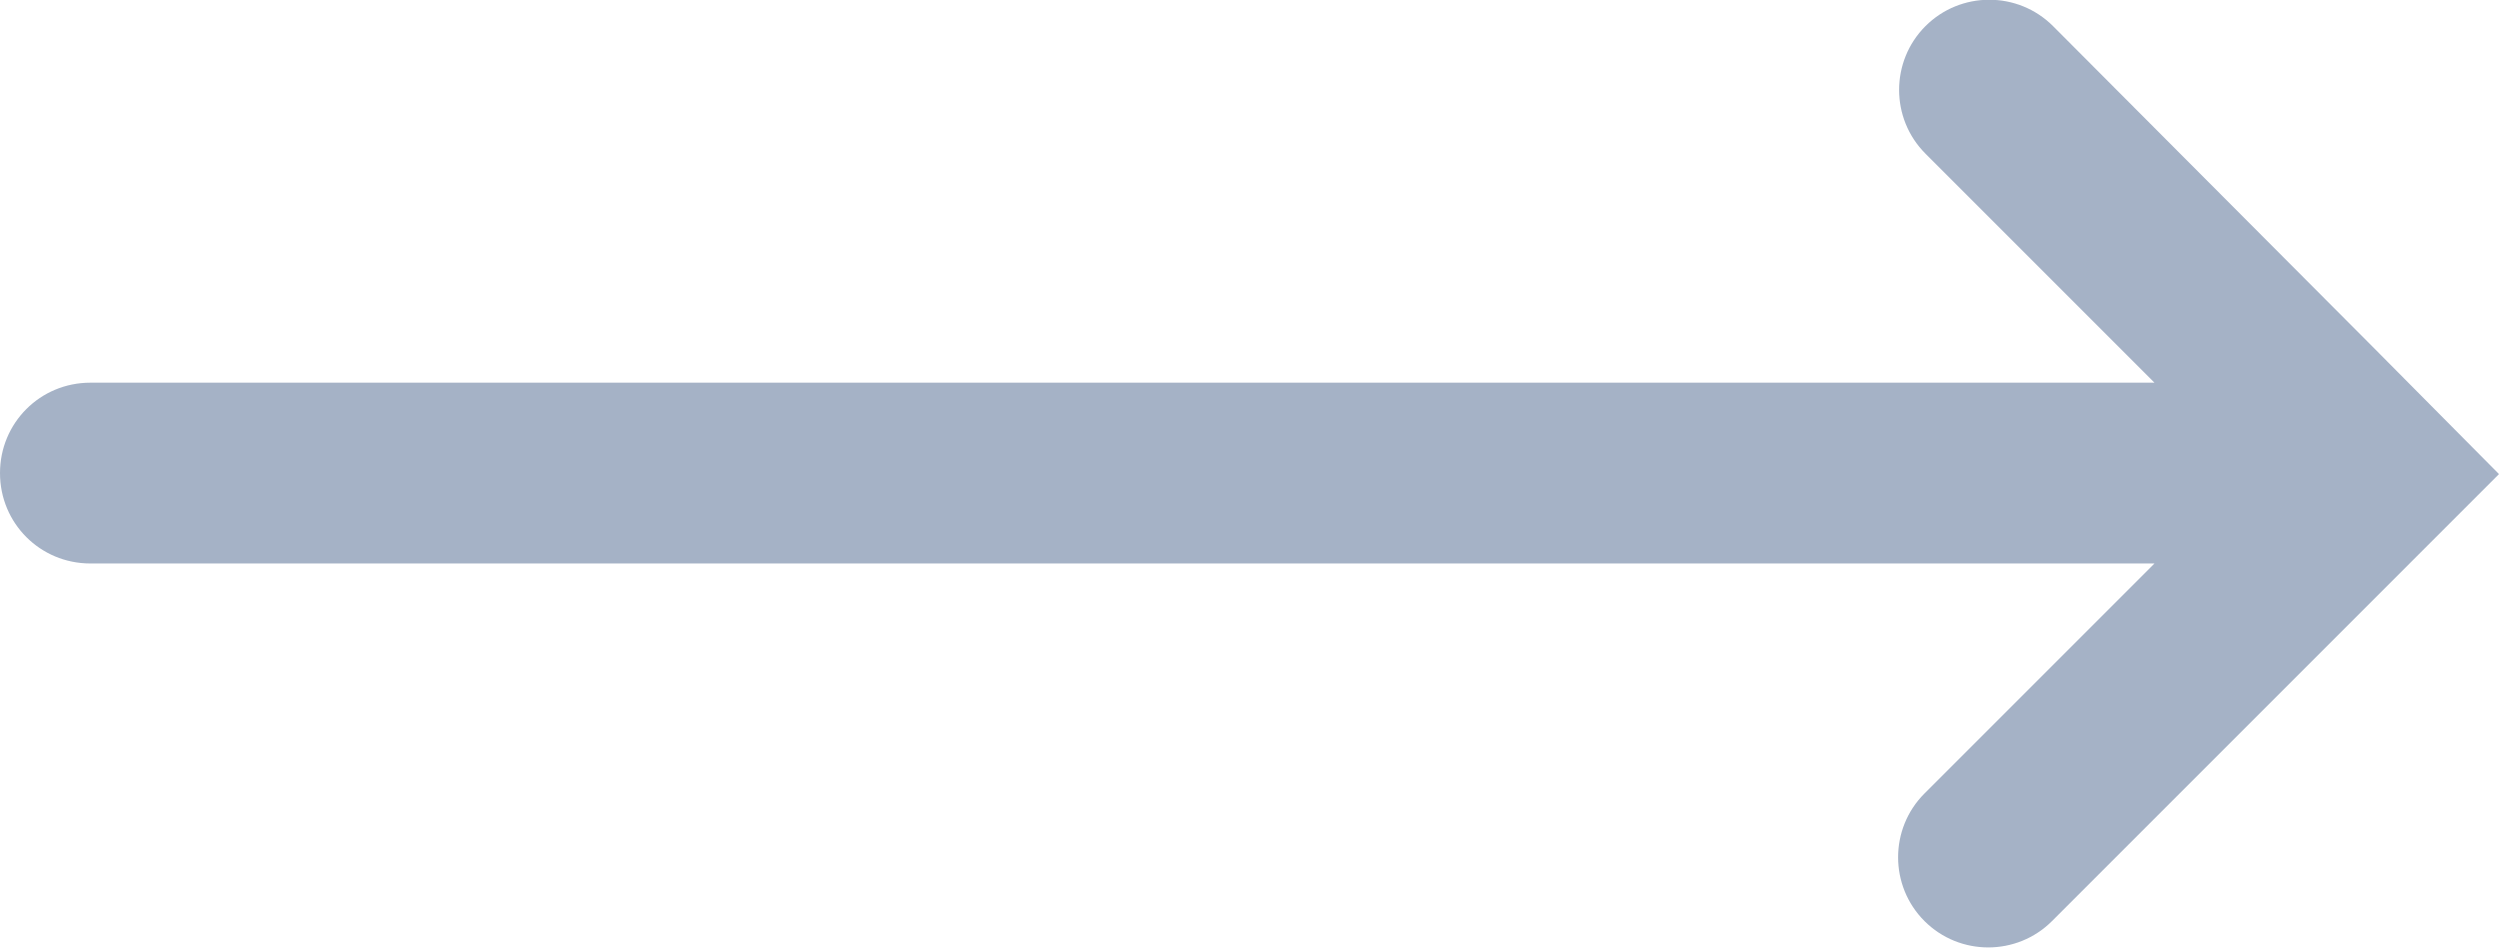 <?xml version="1.0" encoding="utf-8"?>
<!-- Generator: Adobe Illustrator 17.1.0, SVG Export Plug-In . SVG Version: 6.00 Build 0)  -->
<!DOCTYPE svg PUBLIC "-//W3C//DTD SVG 1.1//EN" "http://www.w3.org/Graphics/SVG/1.1/DTD/svg11.dtd">
<svg version="1.1" id="レイヤー_1" xmlns="http://www.w3.org/2000/svg" xmlns:xlink="http://www.w3.org/1999/xlink" x="0px"
	 y="0px" viewBox="0 0 248.9 94.4" enable-background="new 0 0 248.9 94.4" xml:space="preserve">
<path opacity="0.4" fill="#1F4071" d="M236.2,34.5L204.4,2.6c-3.5-3.5-9.2-3.5-12.7,0s-3.5,9.2,0,12.7l22.8,22.8H9c-5,0-9,4-9,9
	c0,5,4,9,9,9h205.5L191.6,79c-3.5,3.5-3.5,9.2,0,12.7s9.2,3.5,12.7,0l31.8-31.8l12.7-12.7L236.2,34.5z"/>
</svg>
